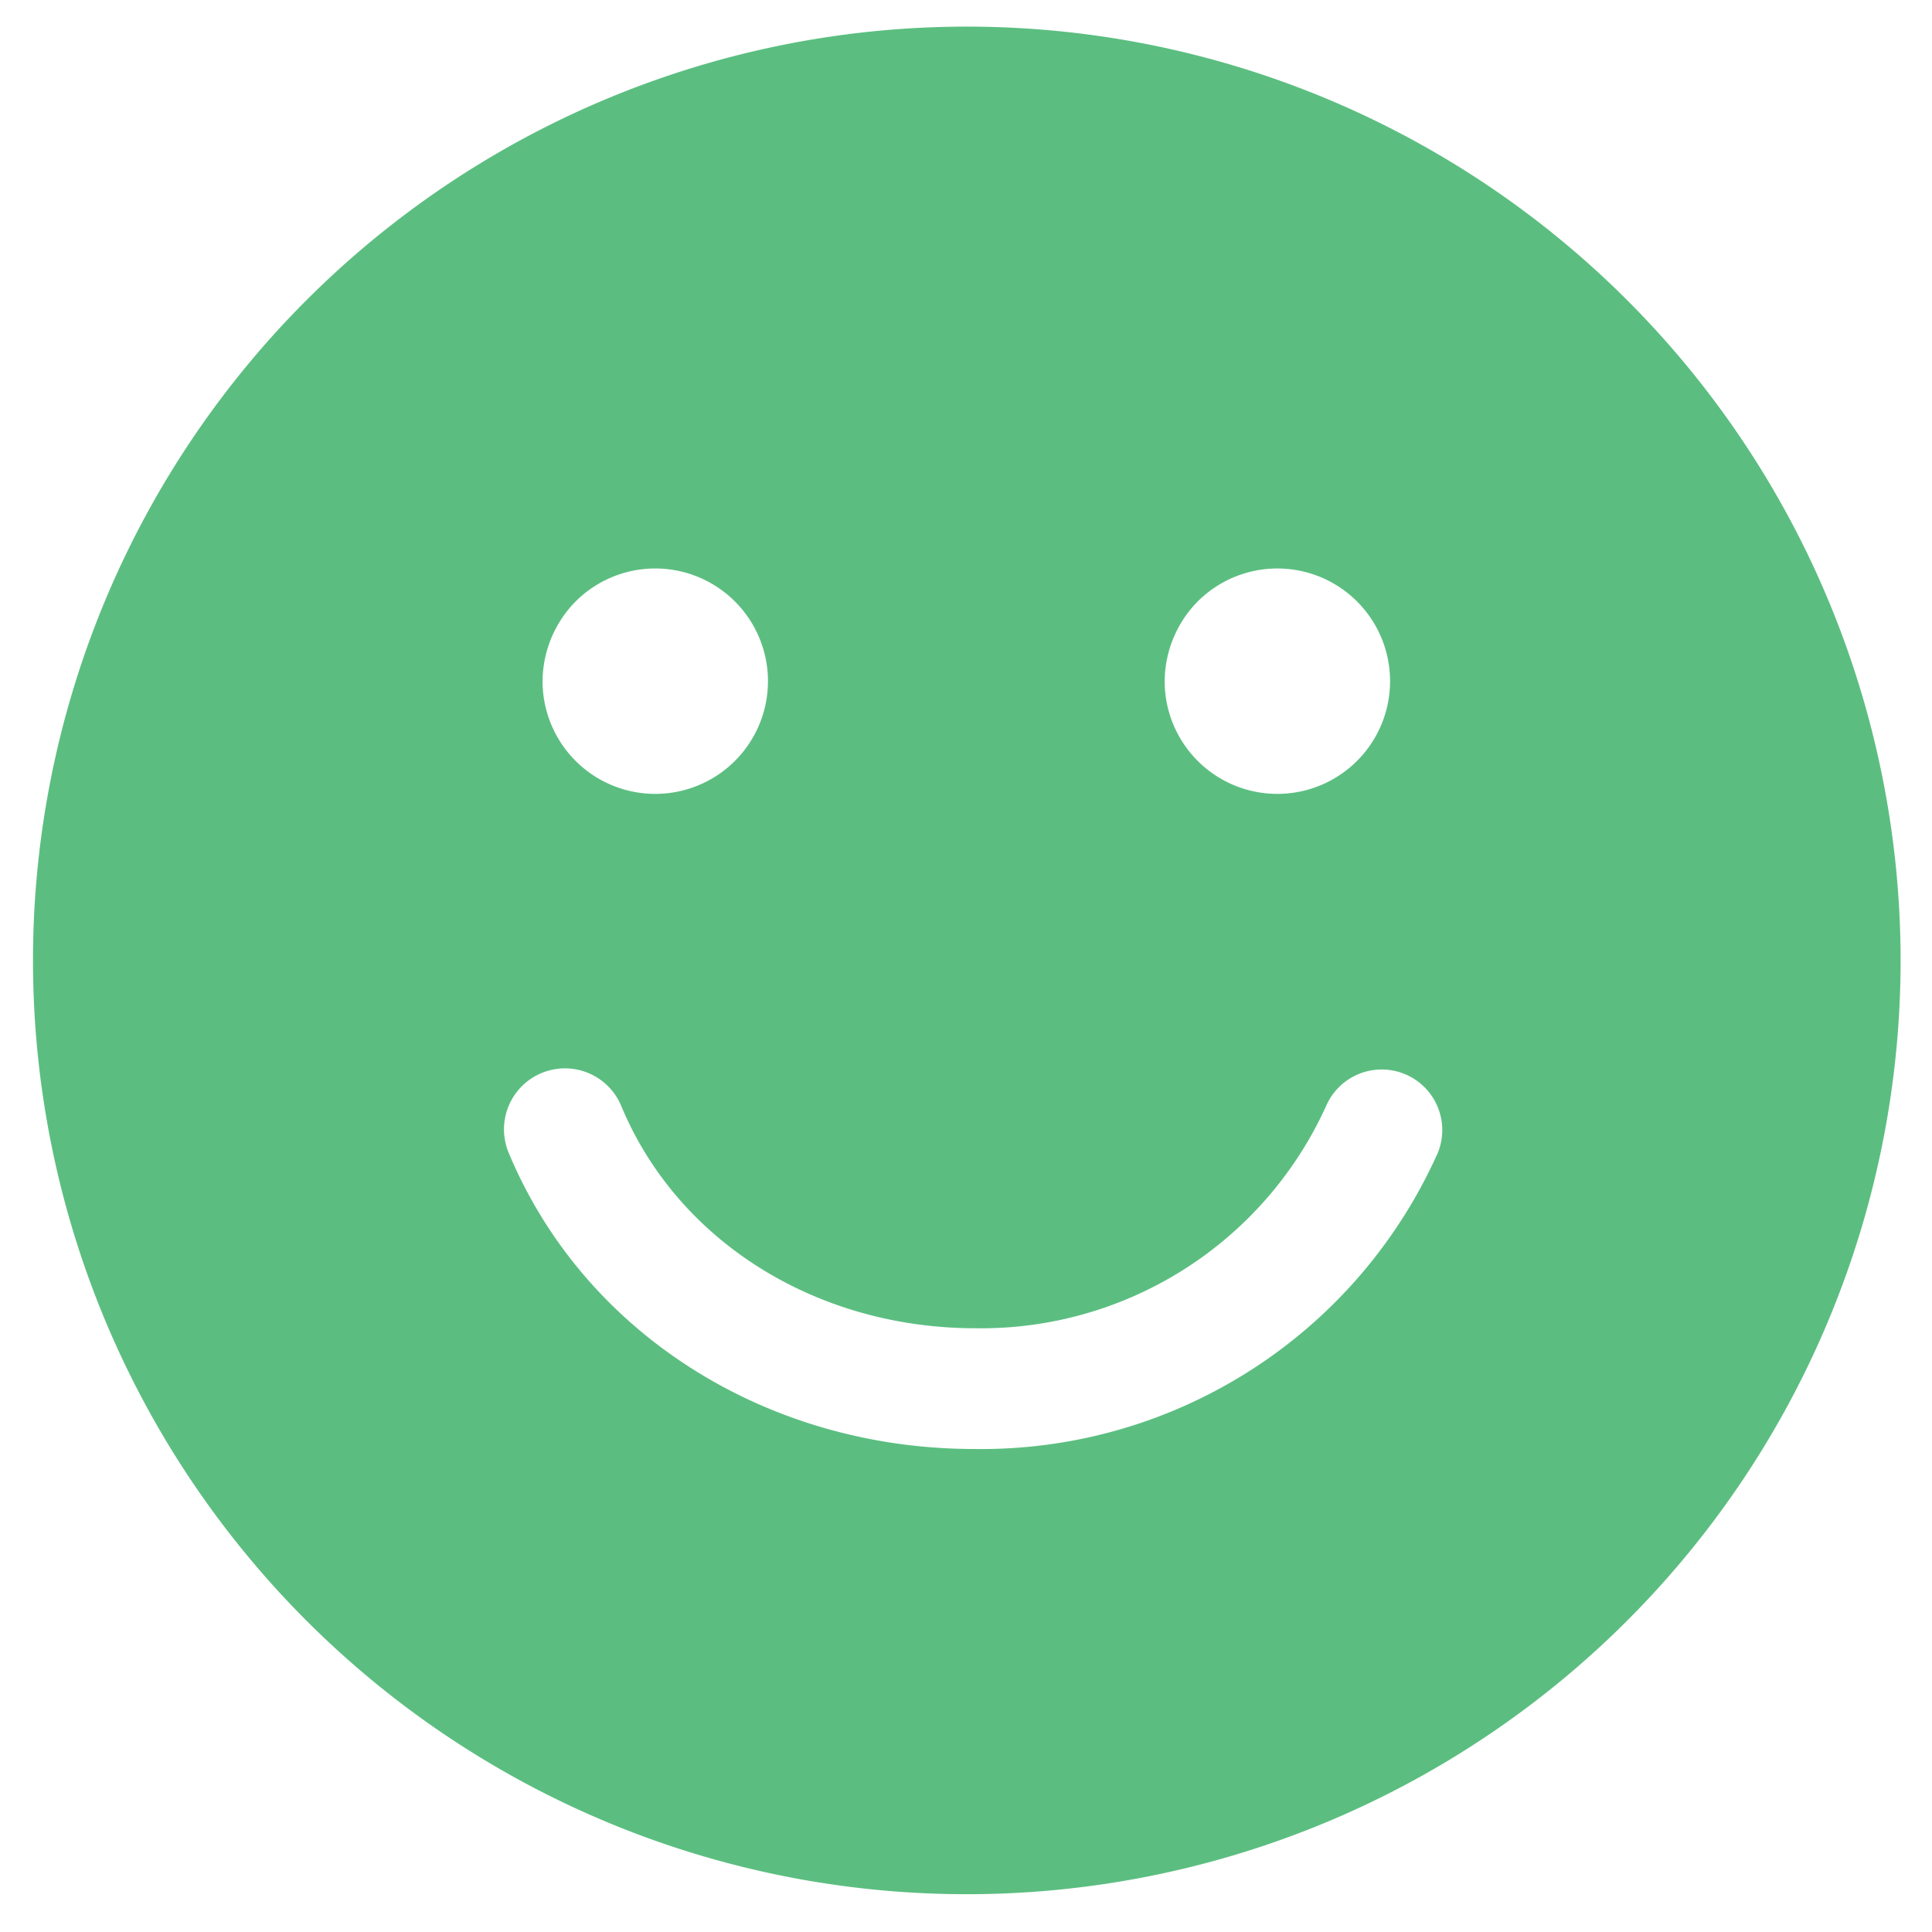 <svg id="Layer_1" data-name="Layer 1" xmlns="http://www.w3.org/2000/svg" viewBox="0 0 120 120"><defs><style>.cls-1{fill:#5bbe80;}</style></defs><title>New Colour</title><path class="cls-1" d="M112.62,35.15a58,58,0,1,0,5.43,24.51,58.09,58.09,0,0,0-5.43-24.51M74.4,37.35a7,7,0,1,1-2.06,5A7.12,7.12,0,0,1,74.4,37.35Zm-38.64,0a7,7,0,1,1-2.06,5A7.12,7.12,0,0,1,35.76,37.35ZM89.27,71.68A31.05,31.05,0,0,1,60.52,90C47.6,90,36.25,82.79,31.59,71.59a3.76,3.76,0,1,1,7-2.89c3.49,8.39,12.11,13.8,22,13.8A23.53,23.53,0,0,0,82.37,68.69a3.76,3.76,0,1,1,6.9,3Z"/></svg>